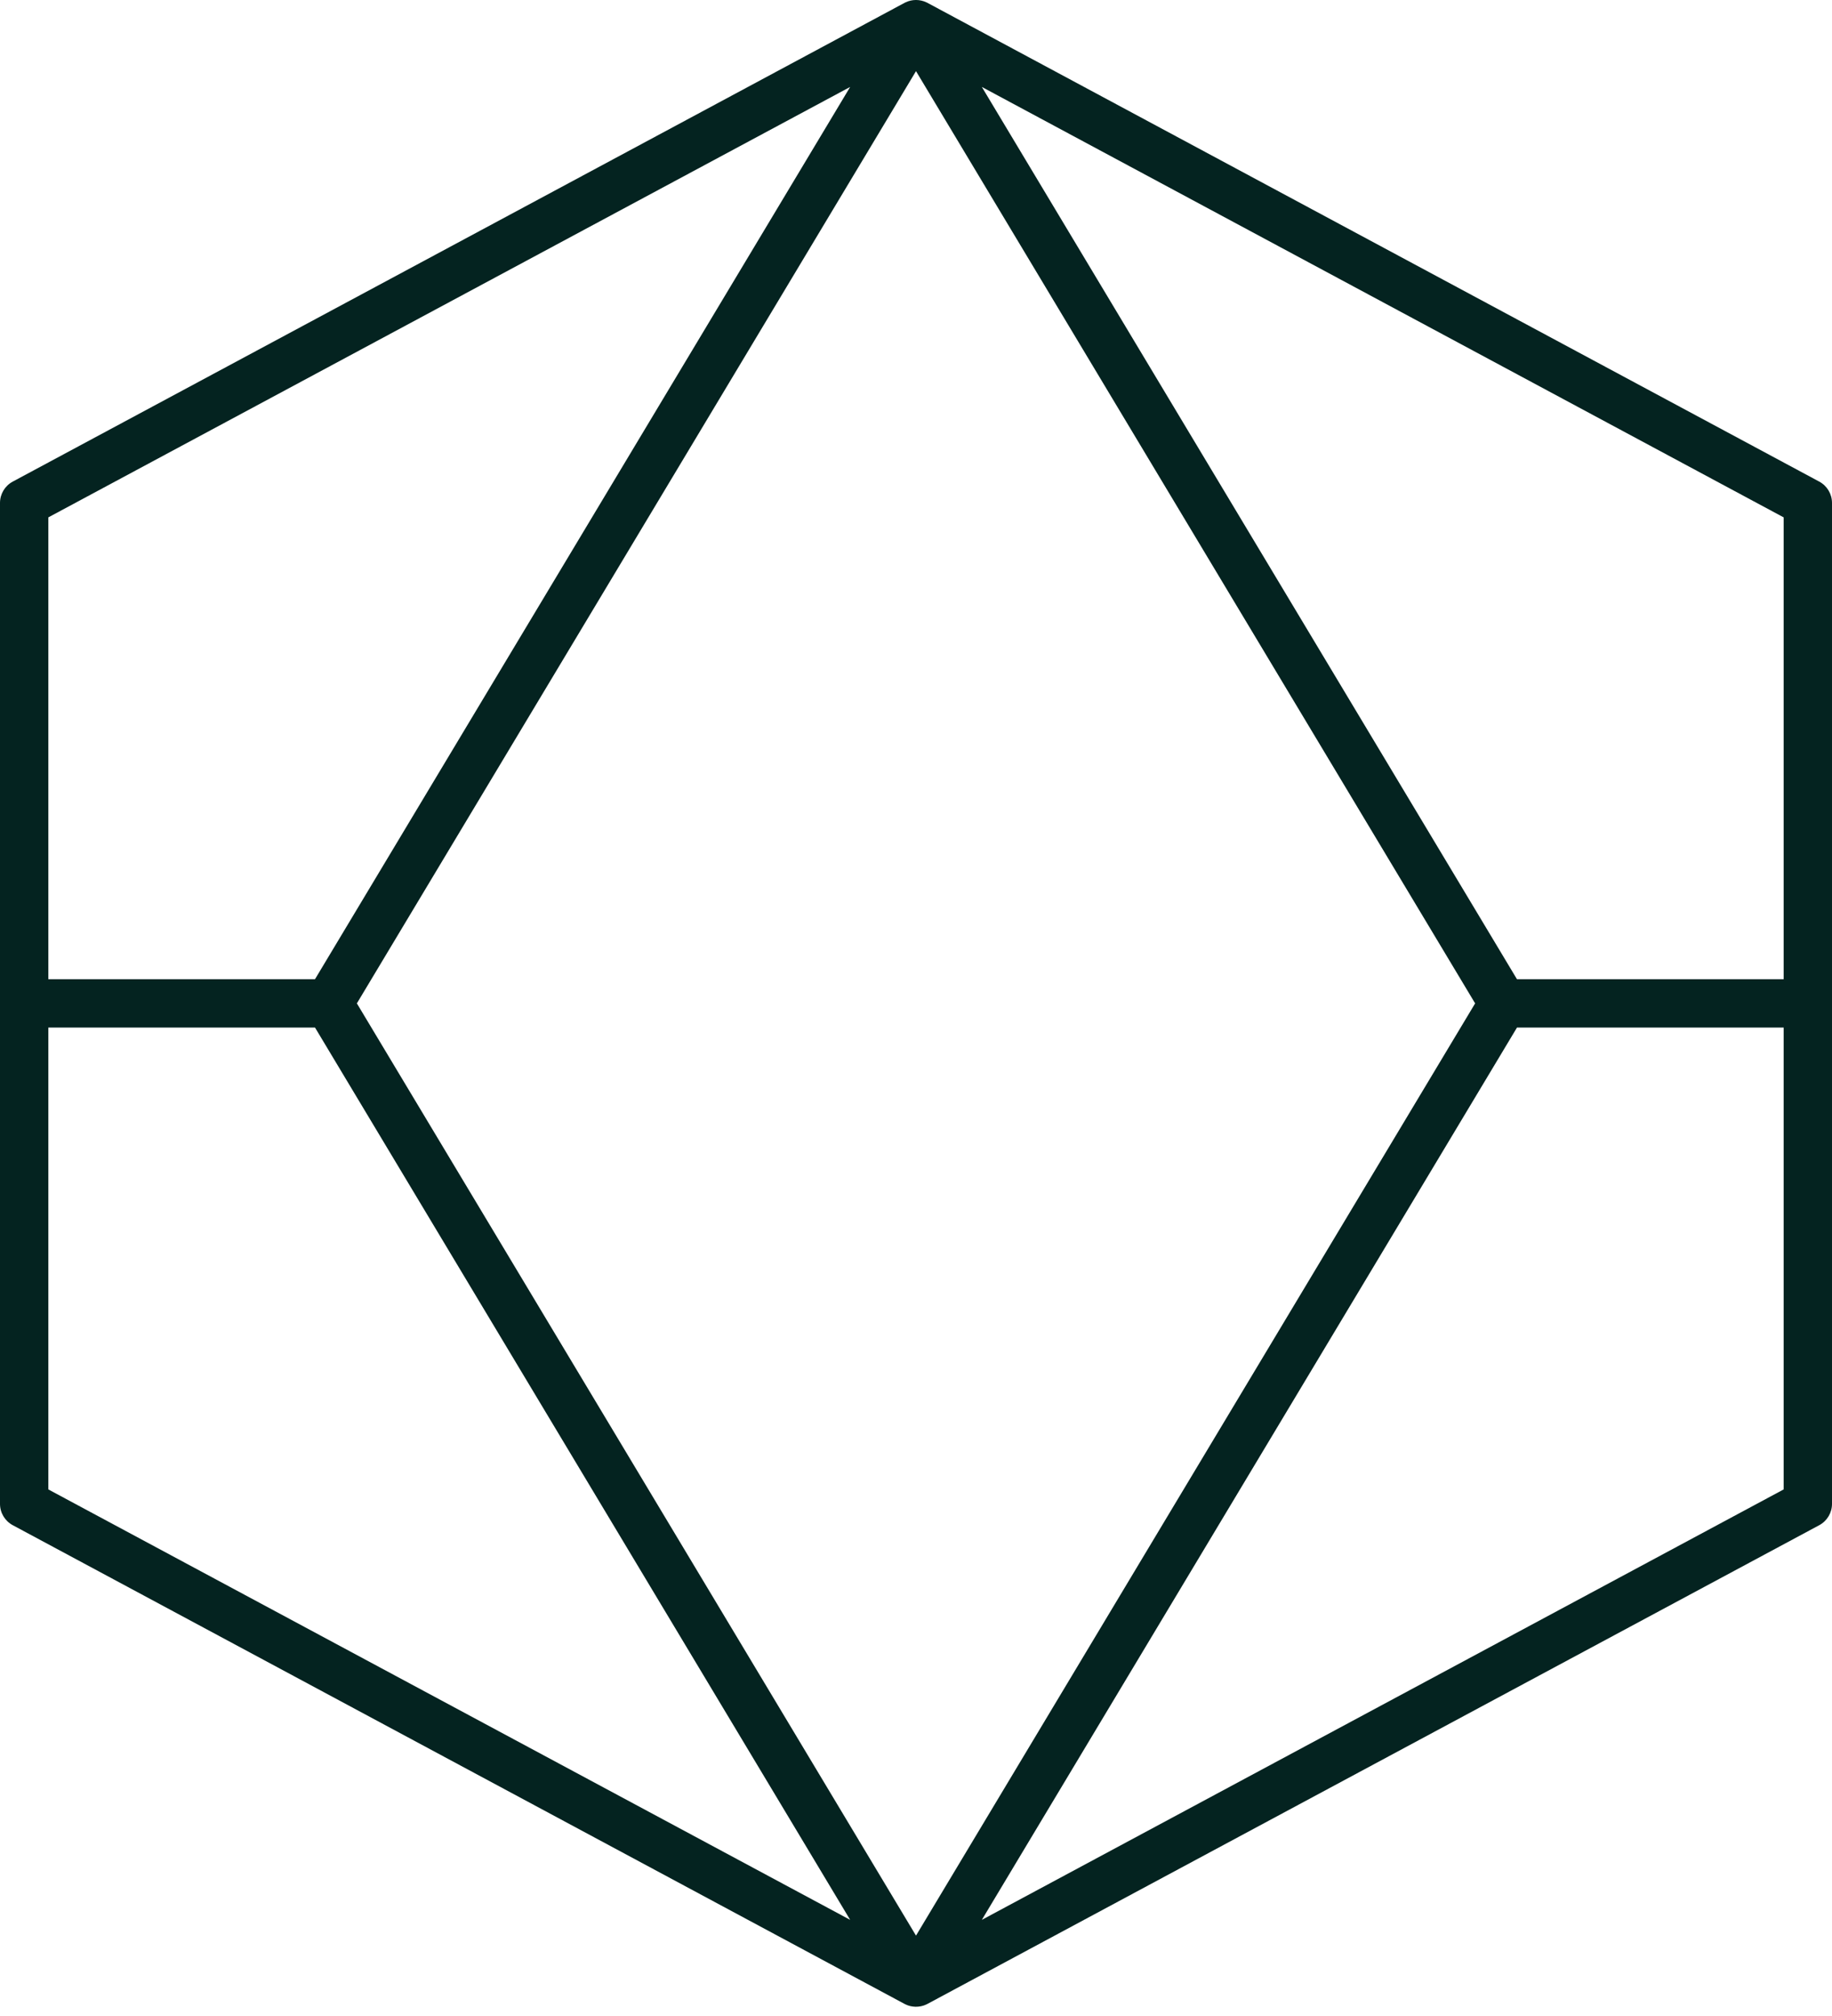 <svg width="50" height="55" viewBox="0 0 50 55" fill="none" xmlns="http://www.w3.org/2000/svg">
<path d="M24.989 54.748C24.895 54.746 24.802 54.726 24.718 54.685C24.707 54.68 24.697 54.675 24.687 54.67L0.348 41.61C0.134 41.495 0 41.272 0 41.029V13.72C0 13.477 0.134 13.254 0.348 13.139L24.687 0.078C24.697 0.073 24.707 0.068 24.72 0.062C24.896 -0.021 25.104 -0.021 25.282 0.063C25.293 0.068 25.303 0.073 25.313 0.078L49.652 13.139C49.866 13.254 50 13.477 50 13.72V41.029C50 41.272 49.866 41.495 49.652 41.61L25.313 54.67C25.303 54.675 25.293 54.68 25.28 54.686C25.193 54.728 25.091 54.749 24.989 54.748ZM9.74 27.374L25 52.807L40.26 27.374L25 1.941L9.74 27.374ZM41.402 28.034L26.797 52.377L48.681 40.634V28.034H41.402ZM1.319 40.634L23.203 52.377L8.598 28.034H1.319V40.634ZM41.402 26.715H48.681V14.115L26.797 2.372L41.402 26.715ZM1.319 26.715H8.597L23.203 2.372L1.319 14.115V26.715Z" fill="#042320"/>
</svg>
